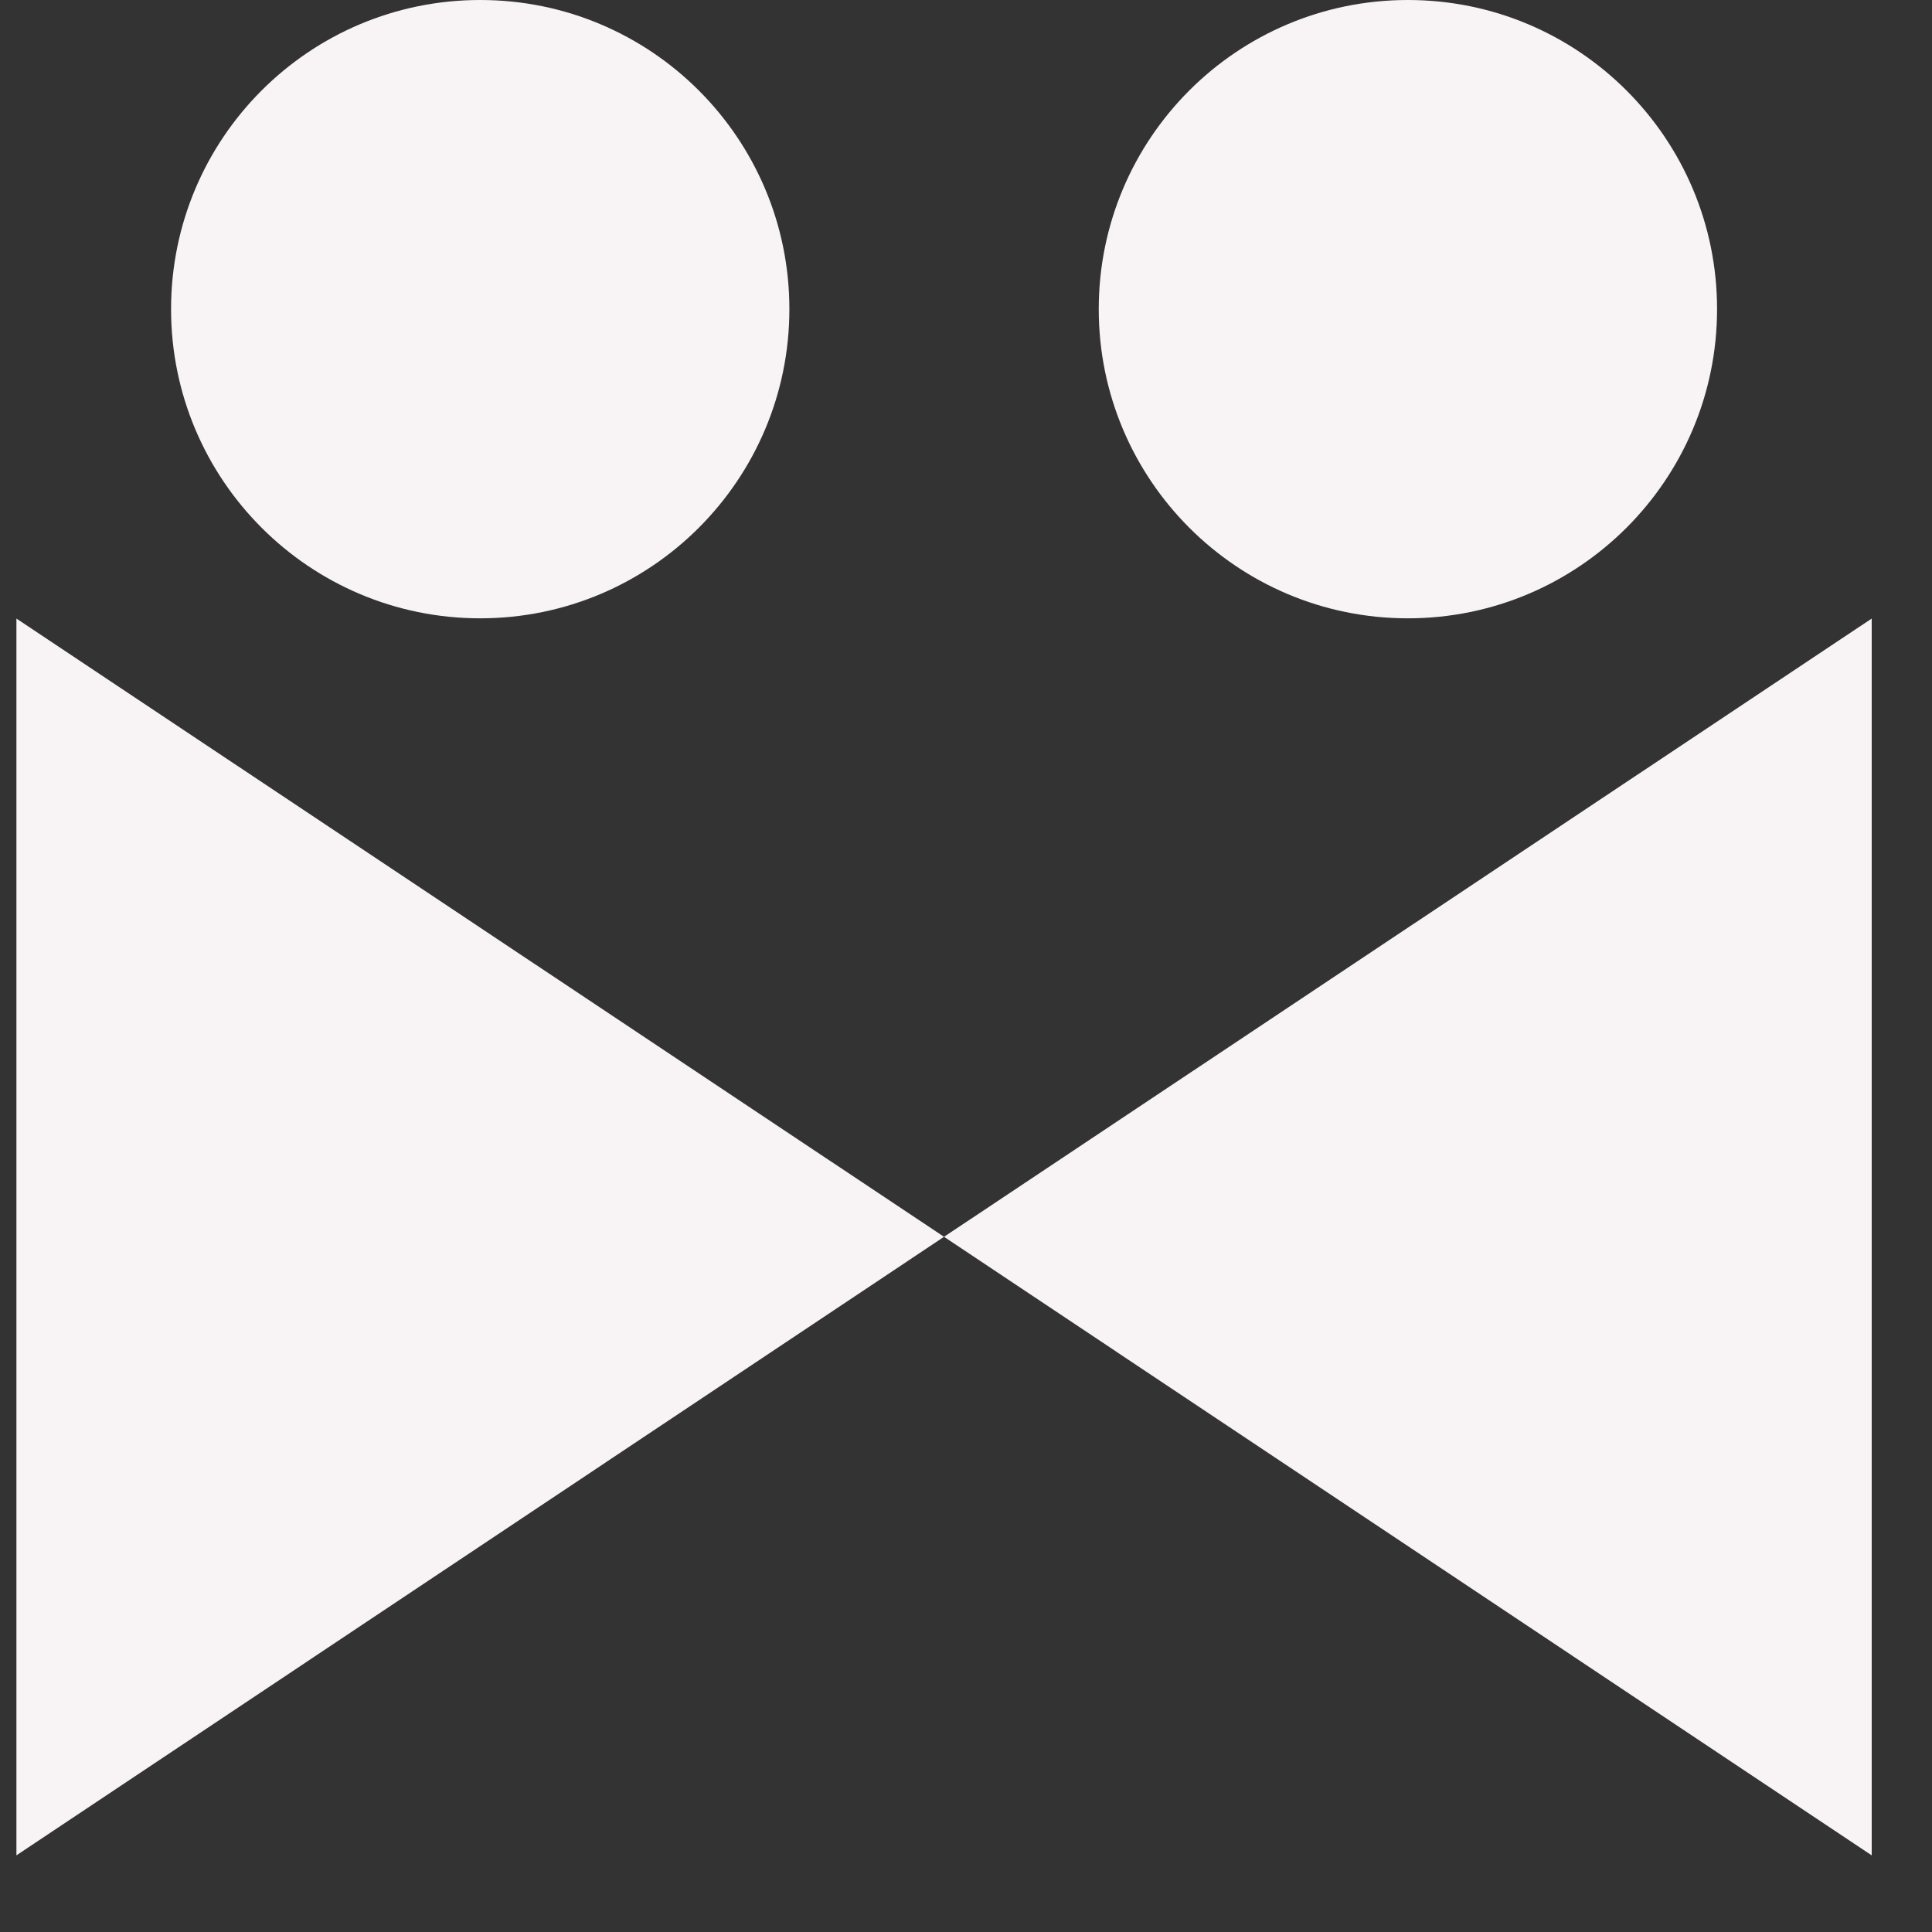 <svg width="24" height="24" viewBox="0 0 24 24" fill="none" xmlns="http://www.w3.org/2000/svg">
<rect x="0" y="0" width="24" height="24" fill="#333333" stroke="none"/>
<path d="M0.204 7.684V23.048L11.727 15.364L0.204 7.684Z" fill="#F8F4F6"/>
<path d="M9.806 3.84C9.806 5.961 8.086 7.681 5.965 7.681C3.845 7.681 2.125 5.961 2.125 3.84C2.125 1.72 3.842 0 5.965 0C8.089 0 9.806 1.72 9.806 3.84Z" fill="#F8F4F6"/>
<path d="M23.251 7.684V23.048L11.727 15.364L23.251 7.684Z" fill="#F8F4F6"/>
<path d="M13.649 3.84C13.649 5.961 15.369 7.681 17.489 7.681C19.61 7.681 21.33 5.961 21.33 3.84C21.33 1.72 19.613 0 17.489 0C15.366 0 13.649 1.72 13.649 3.84Z" fill="#F8F4F6"/>
</svg>
